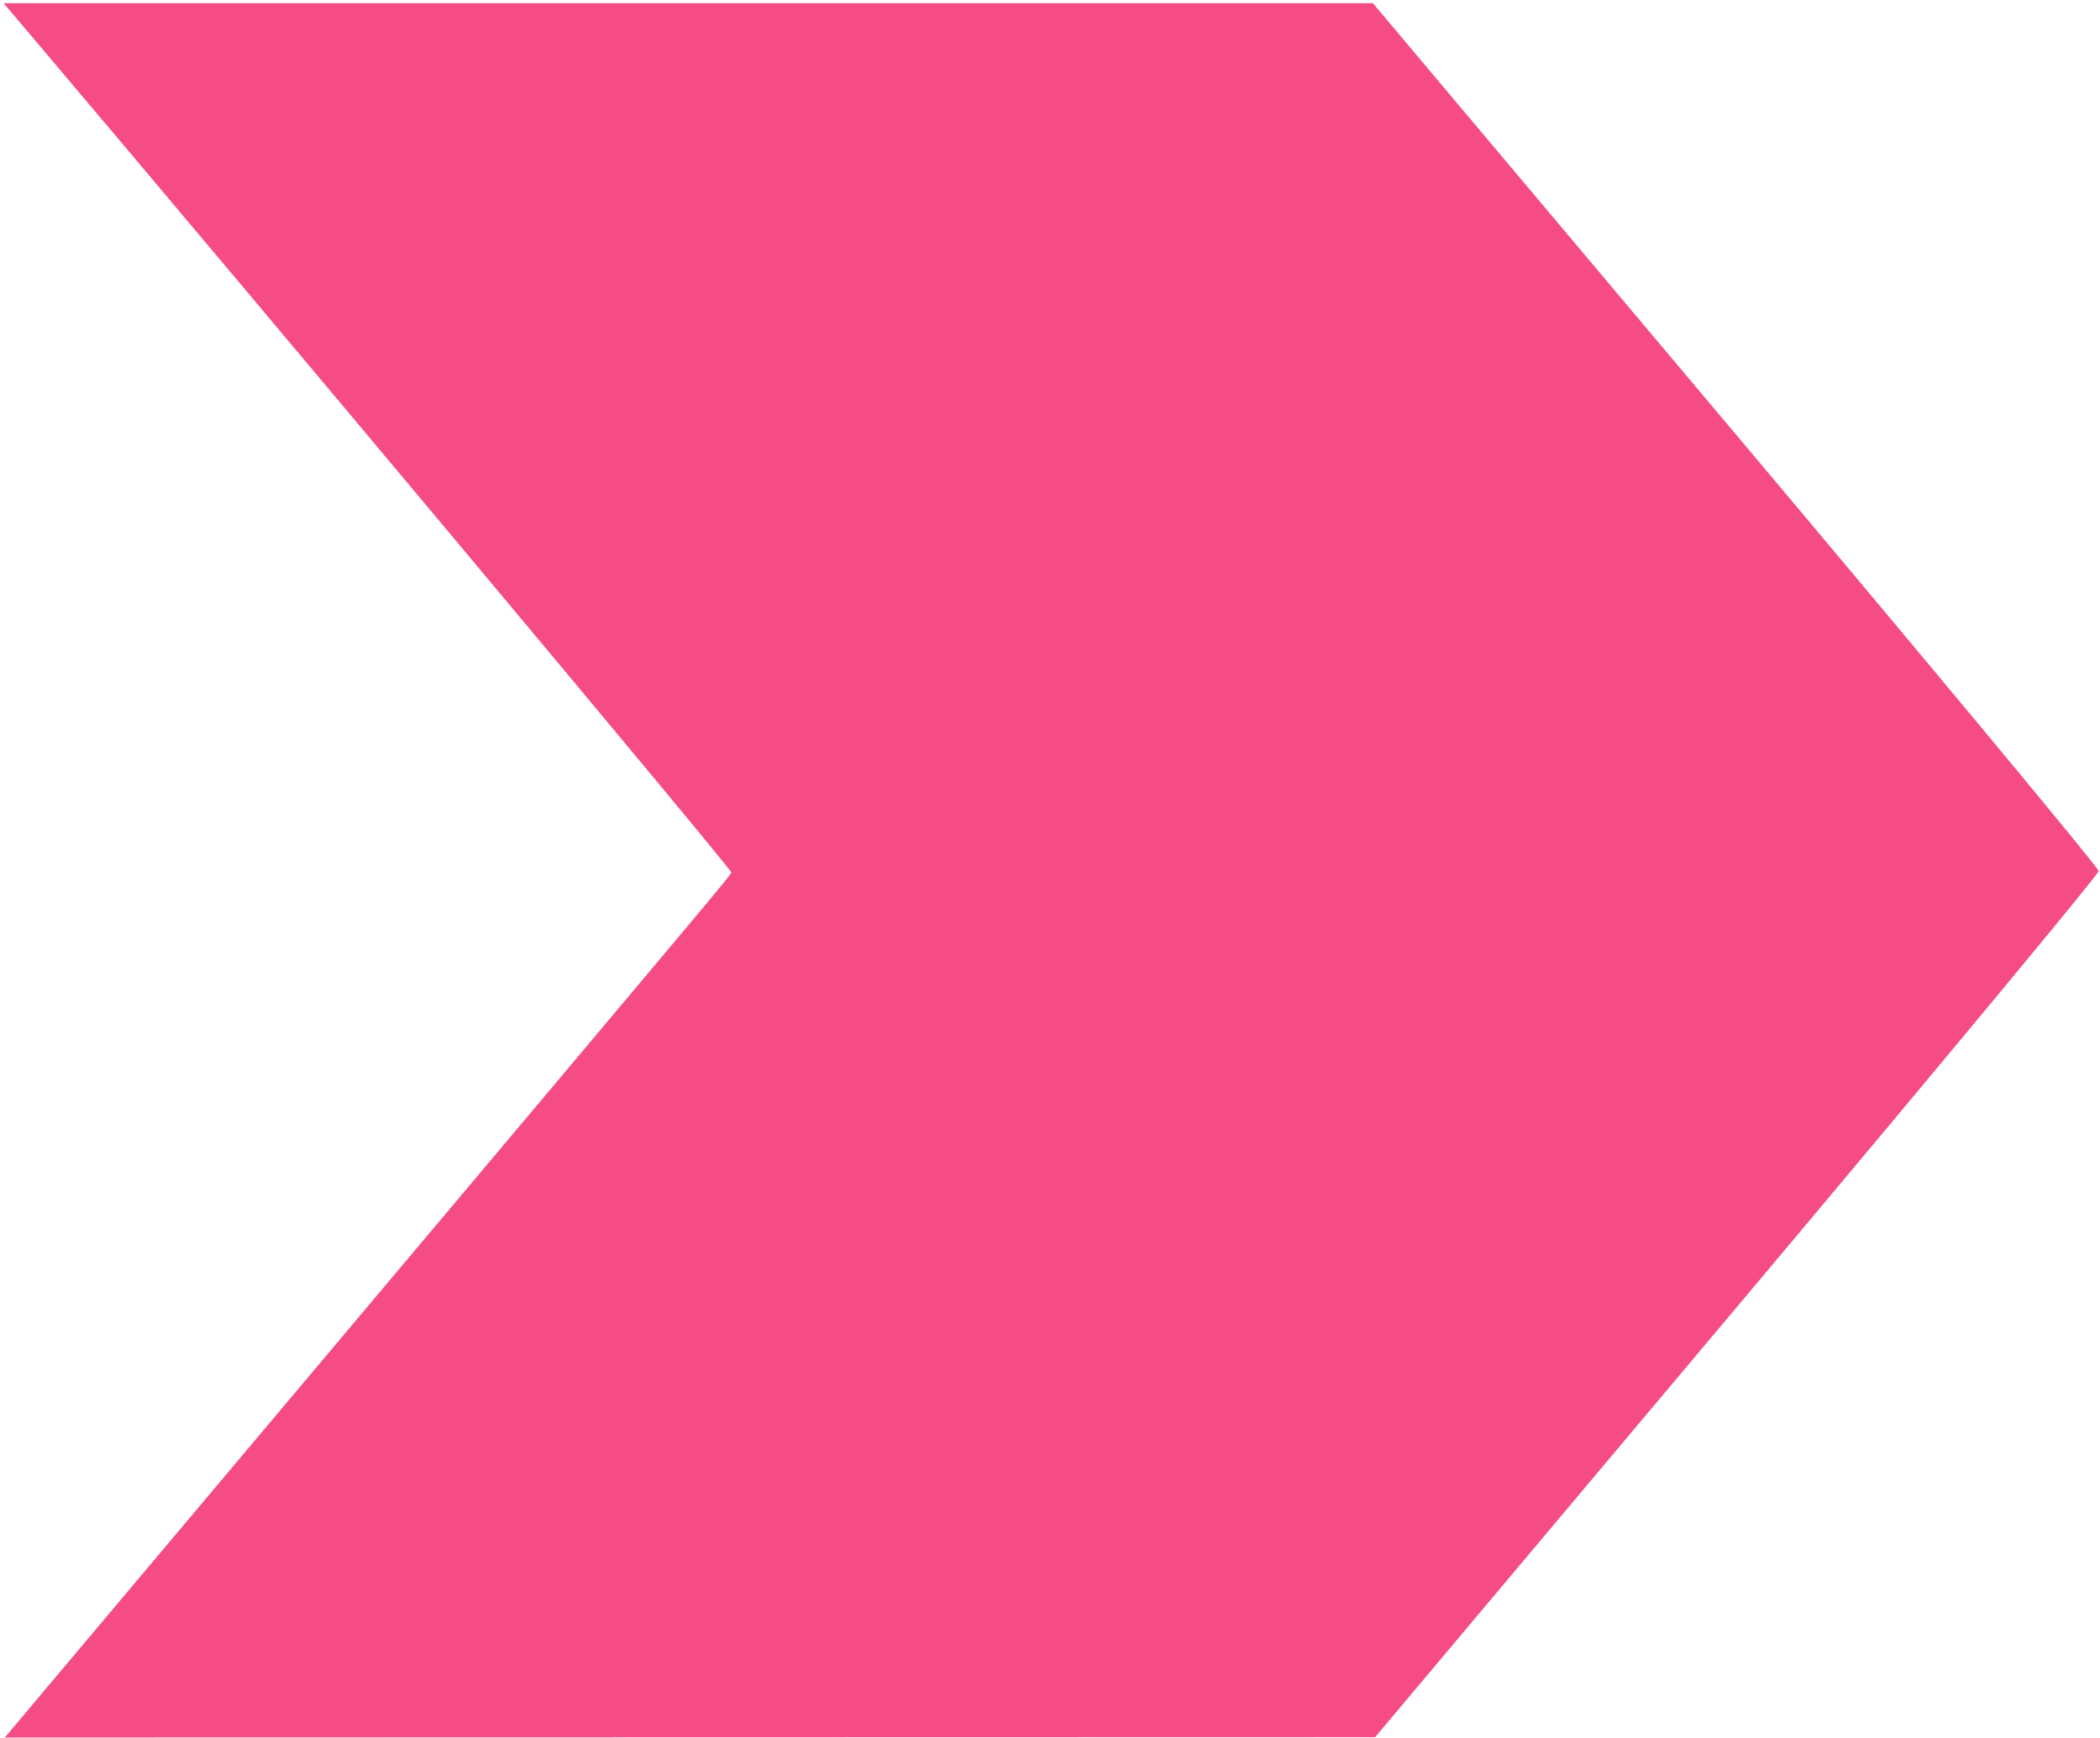 <?xml version="1.0" encoding="UTF-8"?> <svg xmlns="http://www.w3.org/2000/svg" width="267" height="221" viewBox="0 0 267 221" fill="none"> <path fill-rule="evenodd" clip-rule="evenodd" d="M2.686 3.031C34.062 40.074 93.097 110.609 92.985 110.921C92.822 111.377 93.343 110.755 38.178 176.281L0.609 220.906L87.722 220.885L174.834 220.864L220.834 166.167C246.134 136.084 266.834 111.145 266.834 110.748C266.834 110.351 246.071 85.361 220.694 55.216L174.553 0.406H87.508H0.463L2.686 3.031Z" fill="#F54B86"></path> </svg> 